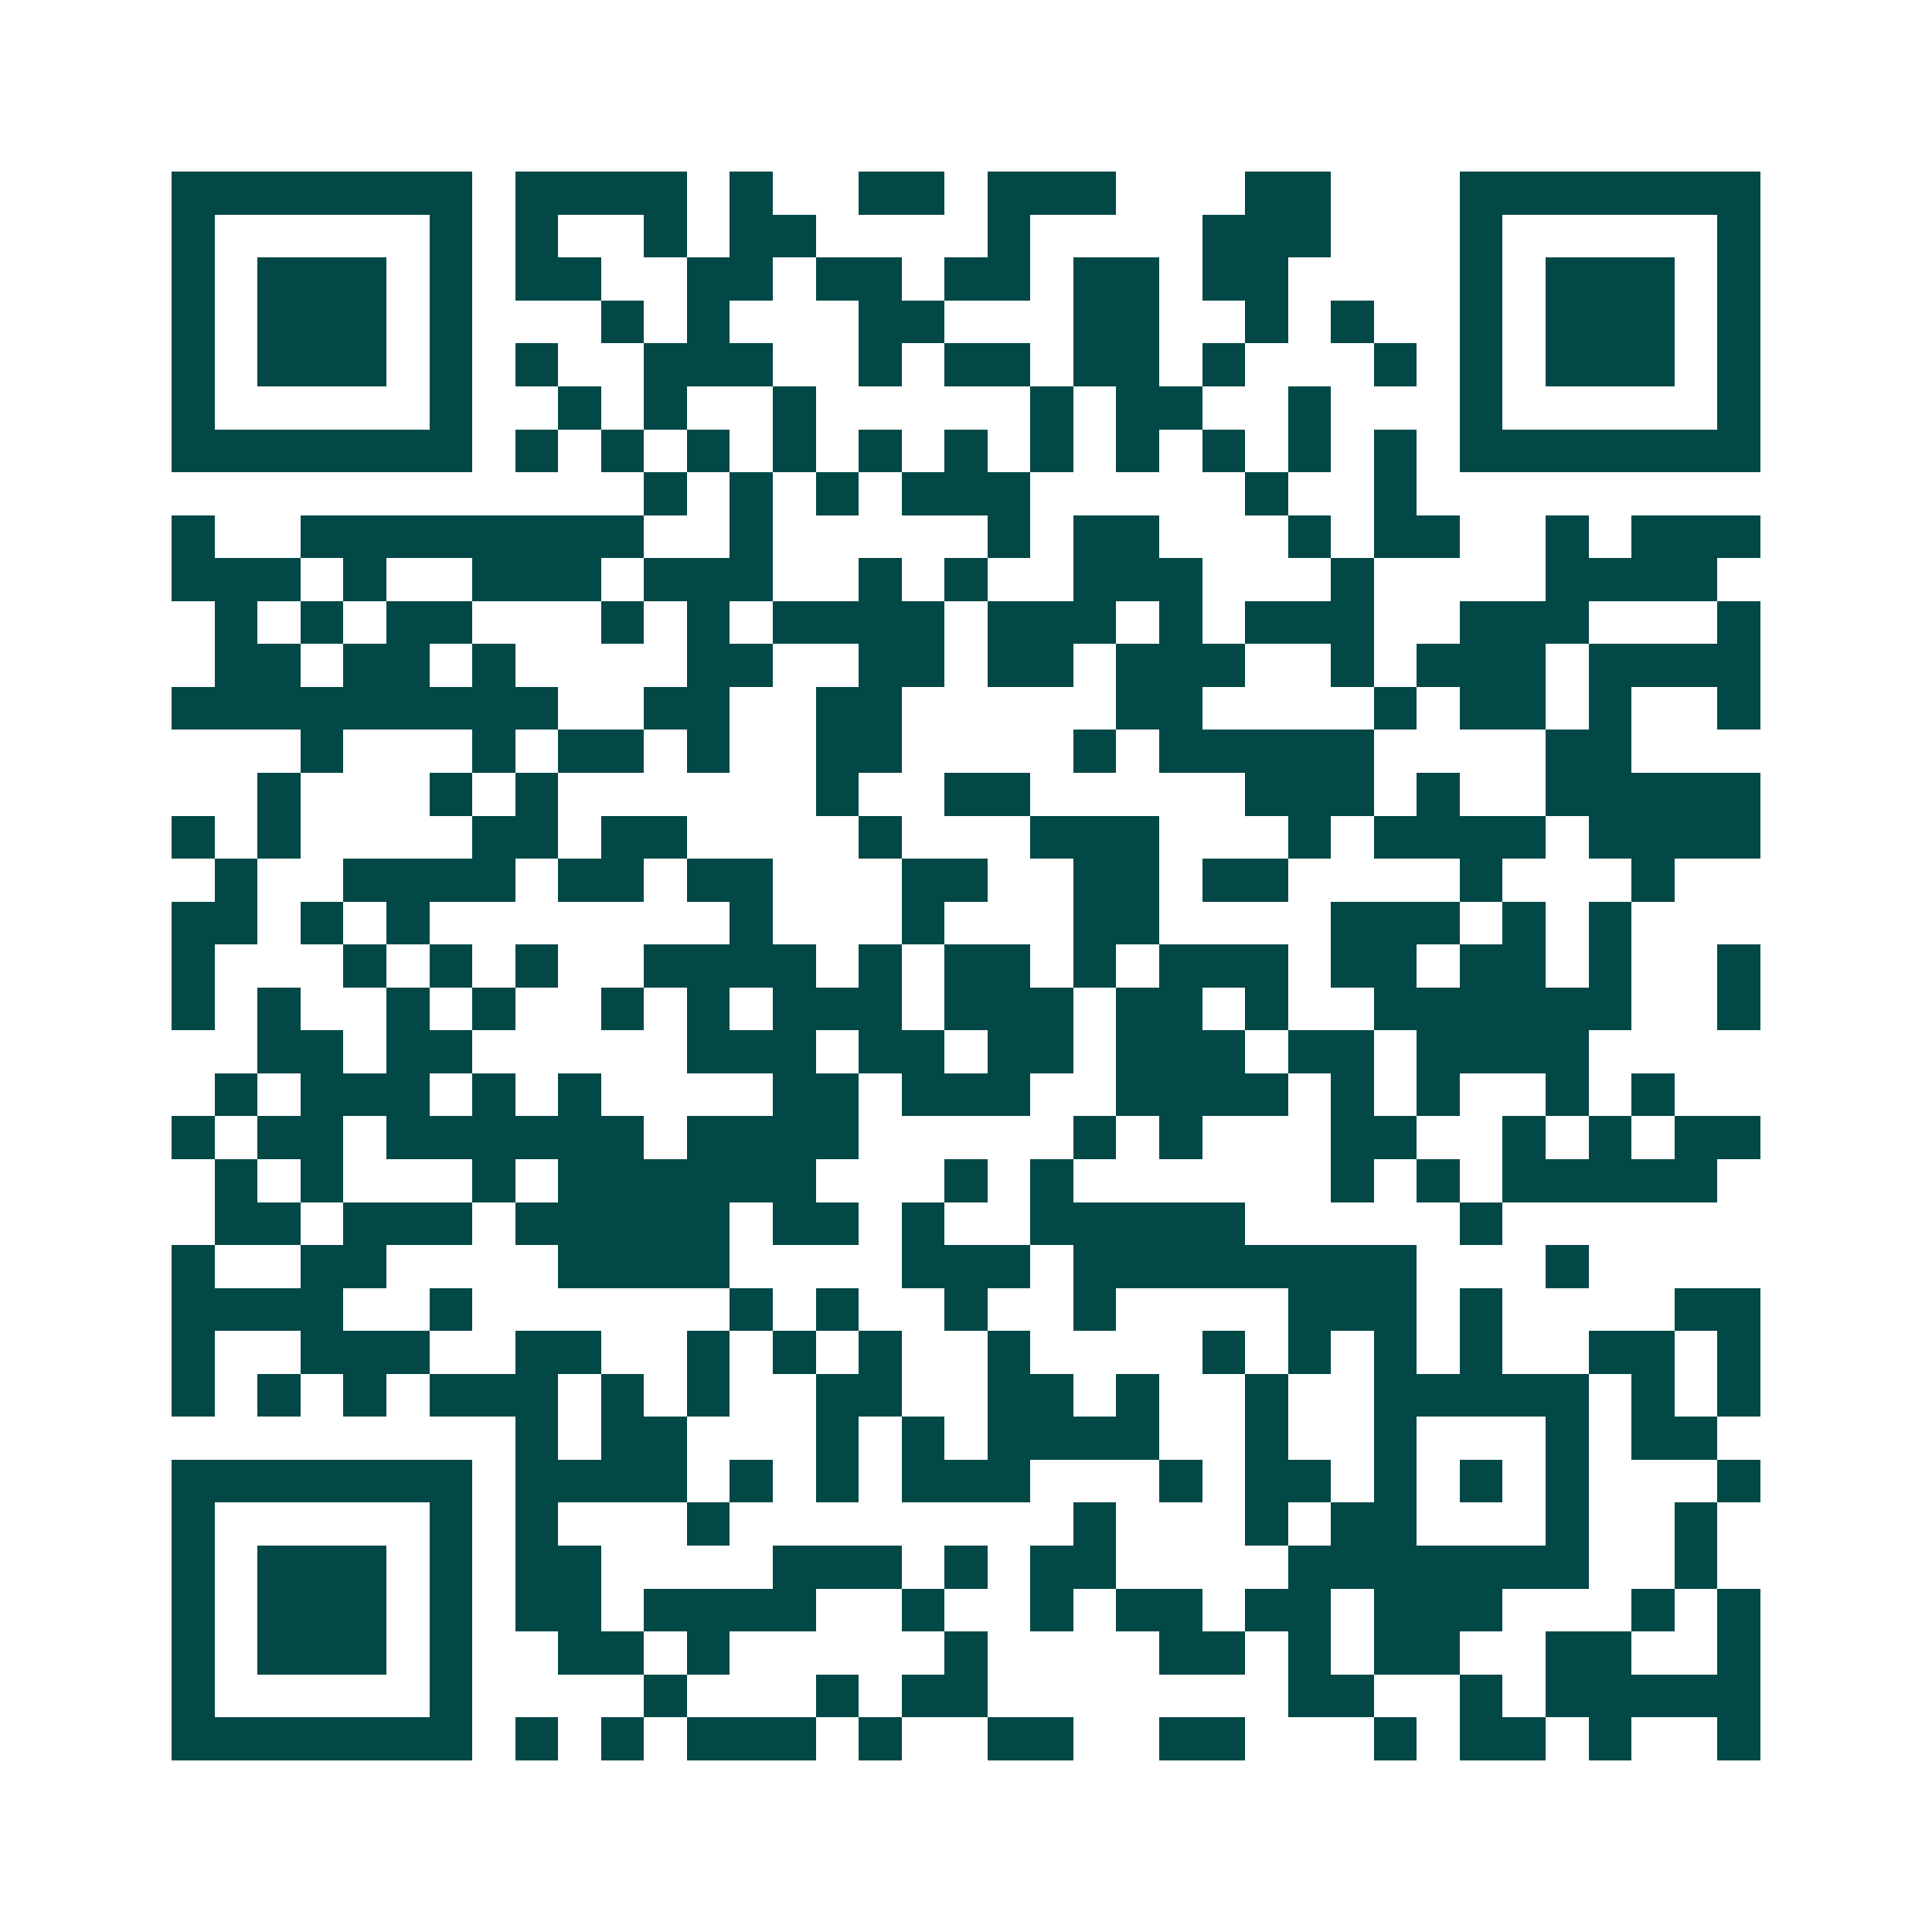 <svg xmlns="http://www.w3.org/2000/svg" width="200" height="200" viewBox="0 0 45 45" shape-rendering="crispEdges"><path fill="#ffffff" d="M0 0h45v45H0z"/><path stroke="#014847" d="M4 4.5h7m1 0h4m1 0h1m2 0h2m1 0h3m3 0h2m3 0h7M4 5.5h1m5 0h1m1 0h1m2 0h1m1 0h2m4 0h1m4 0h3m3 0h1m5 0h1M4 6.5h1m1 0h3m1 0h1m1 0h2m2 0h2m1 0h2m1 0h2m1 0h2m1 0h2m4 0h1m1 0h3m1 0h1M4 7.5h1m1 0h3m1 0h1m3 0h1m1 0h1m3 0h2m3 0h2m2 0h1m1 0h1m2 0h1m1 0h3m1 0h1M4 8.5h1m1 0h3m1 0h1m1 0h1m2 0h3m2 0h1m1 0h2m1 0h2m1 0h1m3 0h1m1 0h1m1 0h3m1 0h1M4 9.5h1m5 0h1m2 0h1m1 0h1m2 0h1m5 0h1m1 0h2m2 0h1m3 0h1m5 0h1M4 10.5h7m1 0h1m1 0h1m1 0h1m1 0h1m1 0h1m1 0h1m1 0h1m1 0h1m1 0h1m1 0h1m1 0h1m1 0h7M15 11.5h1m1 0h1m1 0h1m1 0h3m5 0h1m2 0h1M4 12.5h1m2 0h8m2 0h1m5 0h1m1 0h2m3 0h1m1 0h2m2 0h1m1 0h3M4 13.5h3m1 0h1m2 0h3m1 0h3m2 0h1m1 0h1m2 0h3m3 0h1m4 0h4M5 14.5h1m1 0h1m1 0h2m3 0h1m1 0h1m1 0h4m1 0h3m1 0h1m1 0h3m2 0h3m3 0h1M5 15.5h2m1 0h2m1 0h1m4 0h2m2 0h2m1 0h2m1 0h3m2 0h1m1 0h3m1 0h4M4 16.5h9m2 0h2m2 0h2m5 0h2m4 0h1m1 0h2m1 0h1m2 0h1M7 17.5h1m3 0h1m1 0h2m1 0h1m2 0h2m4 0h1m1 0h5m4 0h2M6 18.5h1m3 0h1m1 0h1m6 0h1m2 0h2m5 0h3m1 0h1m2 0h5M4 19.5h1m1 0h1m4 0h2m1 0h2m4 0h1m3 0h3m3 0h1m1 0h4m1 0h4M5 20.5h1m2 0h4m1 0h2m1 0h2m3 0h2m2 0h2m1 0h2m4 0h1m3 0h1M4 21.5h2m1 0h1m1 0h1m7 0h1m3 0h1m3 0h2m4 0h3m1 0h1m1 0h1M4 22.5h1m3 0h1m1 0h1m1 0h1m2 0h4m1 0h1m1 0h2m1 0h1m1 0h3m1 0h2m1 0h2m1 0h1m2 0h1M4 23.5h1m1 0h1m2 0h1m1 0h1m2 0h1m1 0h1m1 0h3m1 0h3m1 0h2m1 0h1m2 0h6m2 0h1M6 24.5h2m1 0h2m5 0h3m1 0h2m1 0h2m1 0h3m1 0h2m1 0h4M5 25.5h1m1 0h3m1 0h1m1 0h1m4 0h2m1 0h3m2 0h4m1 0h1m1 0h1m2 0h1m1 0h1M4 26.5h1m1 0h2m1 0h6m1 0h4m5 0h1m1 0h1m3 0h2m2 0h1m1 0h1m1 0h2M5 27.5h1m1 0h1m3 0h1m1 0h6m3 0h1m1 0h1m6 0h1m1 0h1m1 0h5M5 28.5h2m1 0h3m1 0h5m1 0h2m1 0h1m2 0h5m5 0h1M4 29.5h1m2 0h2m4 0h4m4 0h3m1 0h8m3 0h1M4 30.5h4m2 0h1m6 0h1m1 0h1m2 0h1m2 0h1m4 0h3m1 0h1m4 0h2M4 31.5h1m2 0h3m2 0h2m2 0h1m1 0h1m1 0h1m2 0h1m4 0h1m1 0h1m1 0h1m1 0h1m2 0h2m1 0h1M4 32.5h1m1 0h1m1 0h1m1 0h3m1 0h1m1 0h1m2 0h2m2 0h2m1 0h1m2 0h1m2 0h5m1 0h1m1 0h1M12 33.5h1m1 0h2m3 0h1m1 0h1m1 0h4m2 0h1m2 0h1m3 0h1m1 0h2M4 34.5h7m1 0h4m1 0h1m1 0h1m1 0h3m3 0h1m1 0h2m1 0h1m1 0h1m1 0h1m3 0h1M4 35.5h1m5 0h1m1 0h1m3 0h1m8 0h1m3 0h1m1 0h2m3 0h1m2 0h1M4 36.5h1m1 0h3m1 0h1m1 0h2m4 0h3m1 0h1m1 0h2m4 0h7m2 0h1M4 37.5h1m1 0h3m1 0h1m1 0h2m1 0h4m2 0h1m2 0h1m1 0h2m1 0h2m1 0h3m3 0h1m1 0h1M4 38.5h1m1 0h3m1 0h1m2 0h2m1 0h1m5 0h1m4 0h2m1 0h1m1 0h2m2 0h2m2 0h1M4 39.5h1m5 0h1m4 0h1m3 0h1m1 0h2m7 0h2m2 0h1m1 0h5M4 40.5h7m1 0h1m1 0h1m1 0h3m1 0h1m2 0h2m2 0h2m3 0h1m1 0h2m1 0h1m2 0h1"/></svg>
